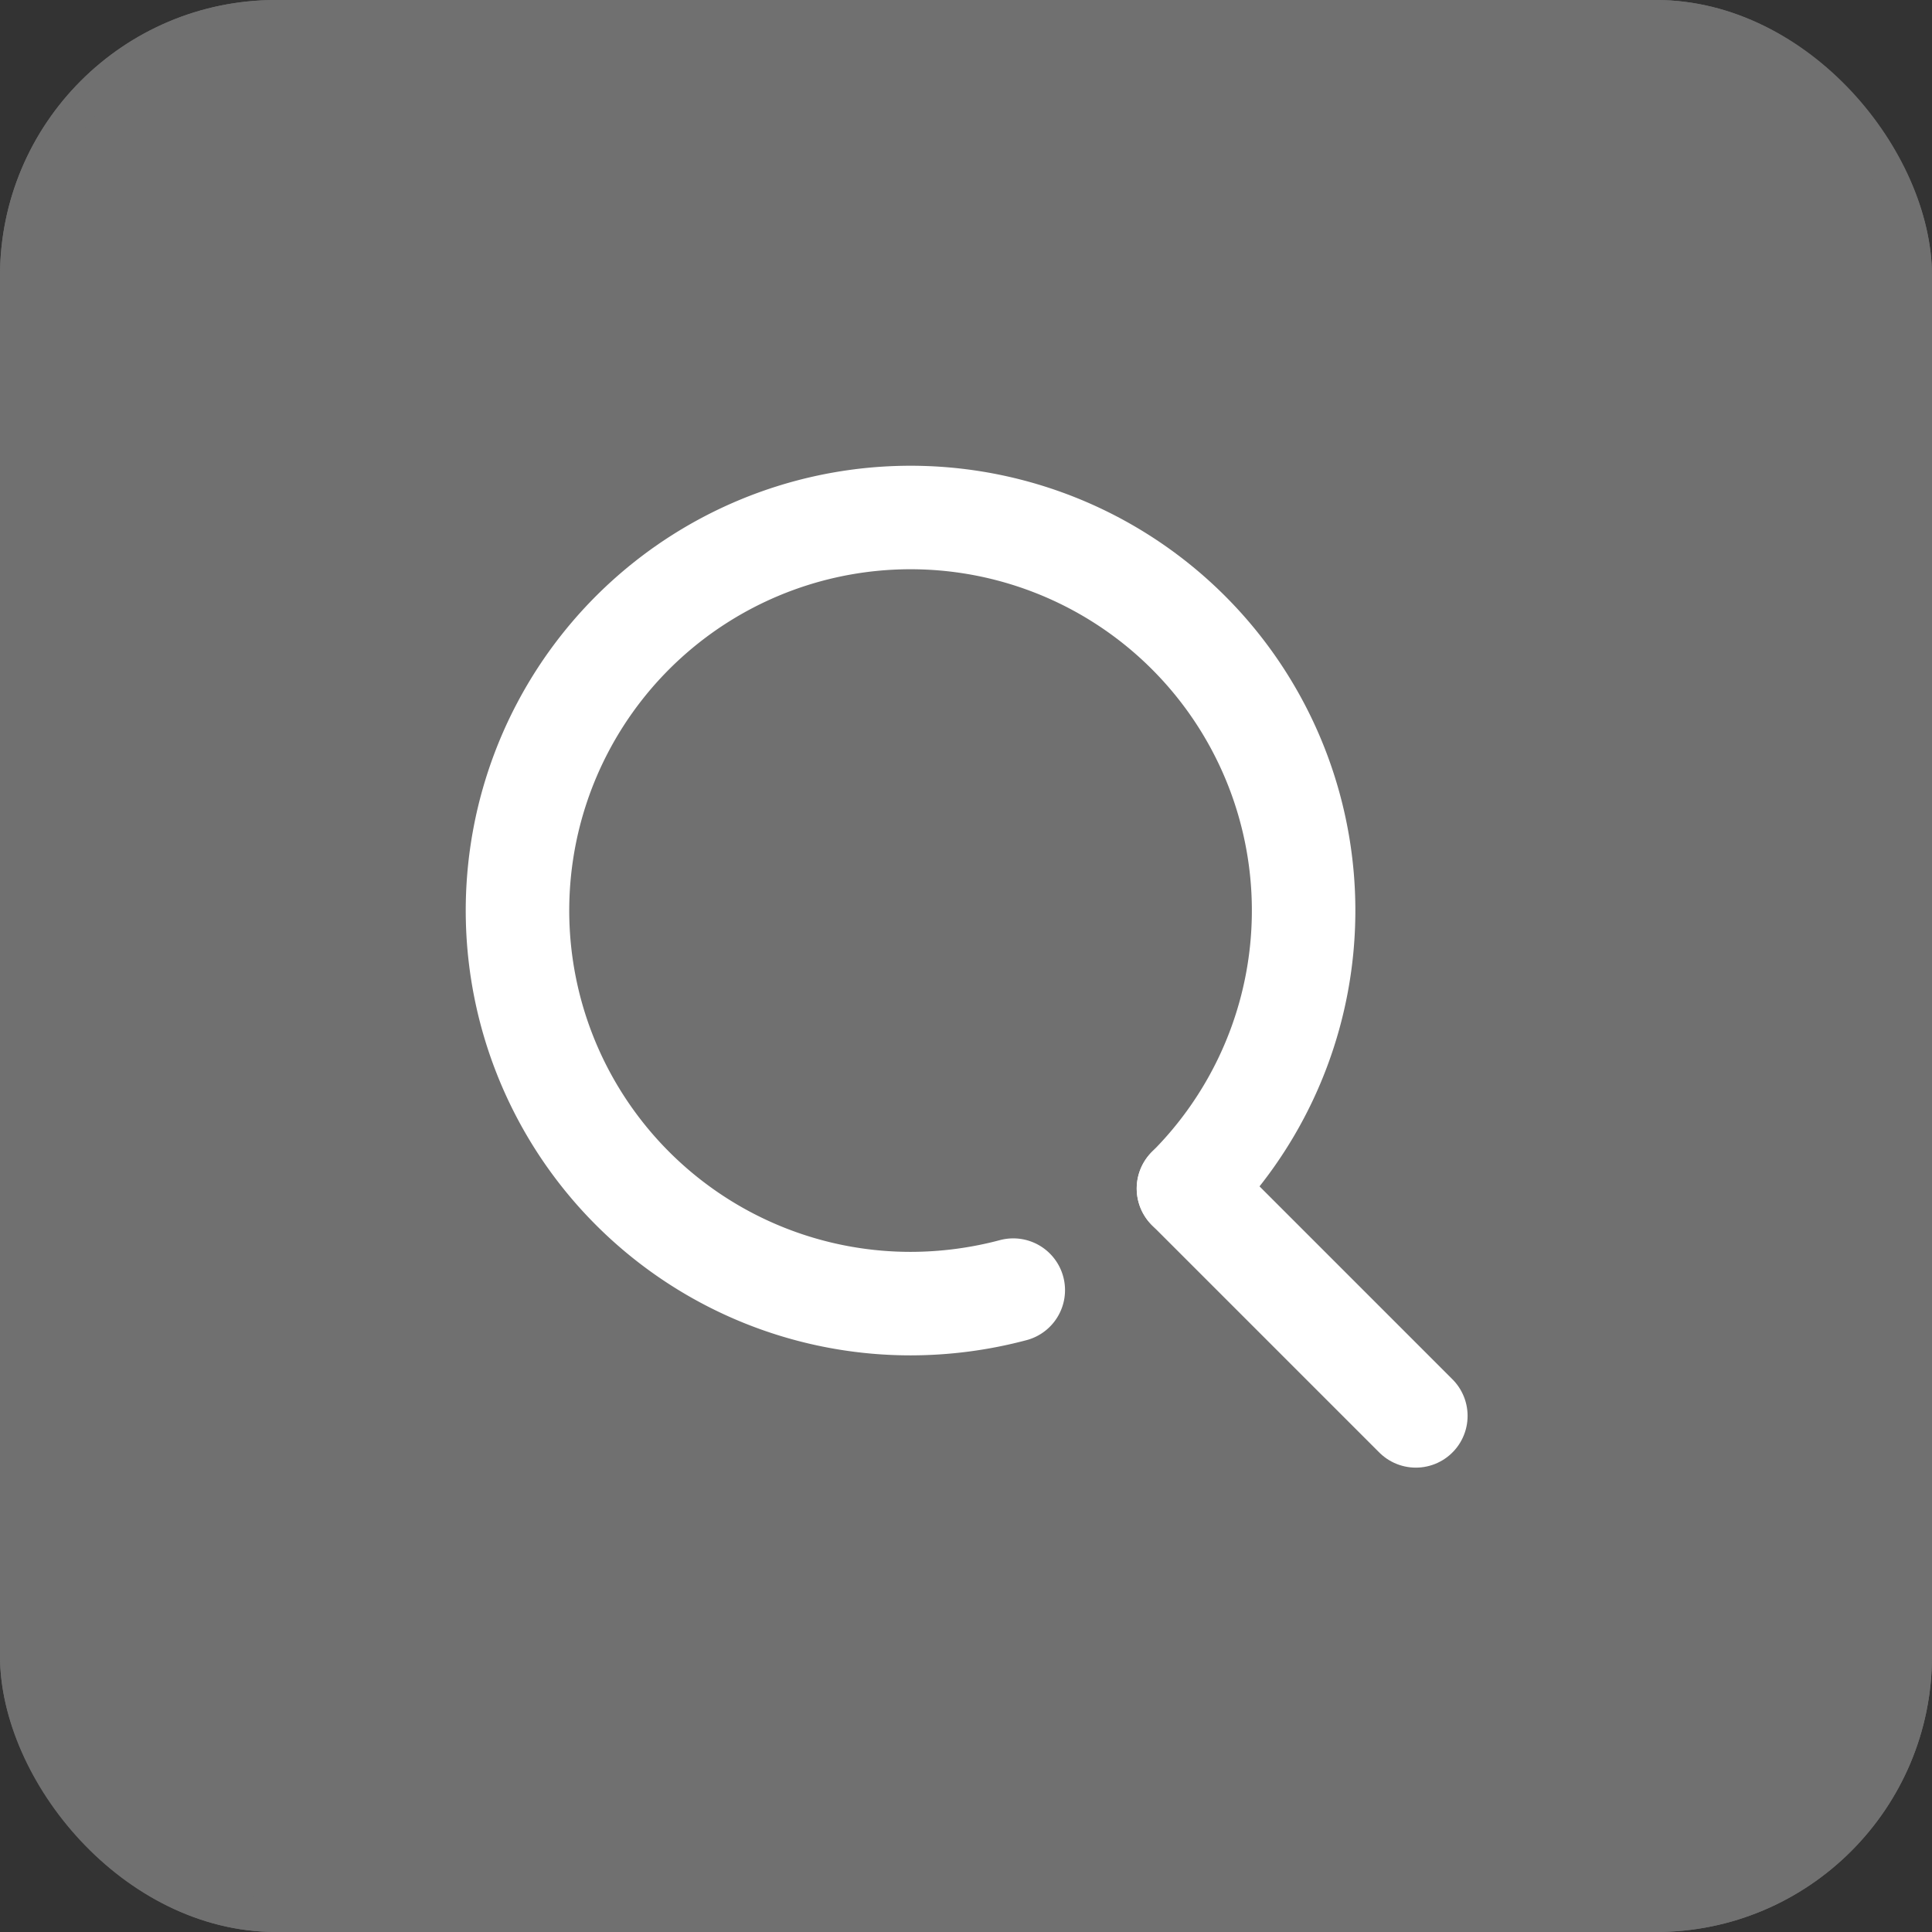 <svg xmlns="http://www.w3.org/2000/svg" width="56" height="56" viewBox="0 0 56 56">
  <rect x="0" y="0" width="56" height="56" fill="#333333" stroke="none"/>
  <g id="グループ_1881" data-name="グループ 1881" transform="translate(-1289 -1358)">
    <g id="長方形_3932" data-name="長方形 3932" transform="translate(1289 1358)" fill="#707070" stroke="#707070" stroke-width="1">
      <rect width="56" height="56" rx="8" stroke="none"/>
      <rect x="0.5" y="0.5" width="55" height="55" rx="7.5" fill="none"/>
    </g>
    <g id="icon" transform="translate(1295.999 1365)">
      <path id="パス_1161" data-name="パス 1161" d="M22.371,30.395a11.607,11.607,0,0,1-2.978.391,11.393,11.393,0,1,1,8.056-3.336" transform="translate(0 0)" fill="none" stroke="#fff" stroke-linecap="round" stroke-linejoin="round" stroke-width="3"/>
      <line id="線_210" data-name="線 210" x1="6.591" y1="6.591" transform="translate(27.449 27.449)" fill="none" stroke="#fff" stroke-linecap="round" stroke-linejoin="round" stroke-width="3"/>
    </g>
  </g>
</svg>
